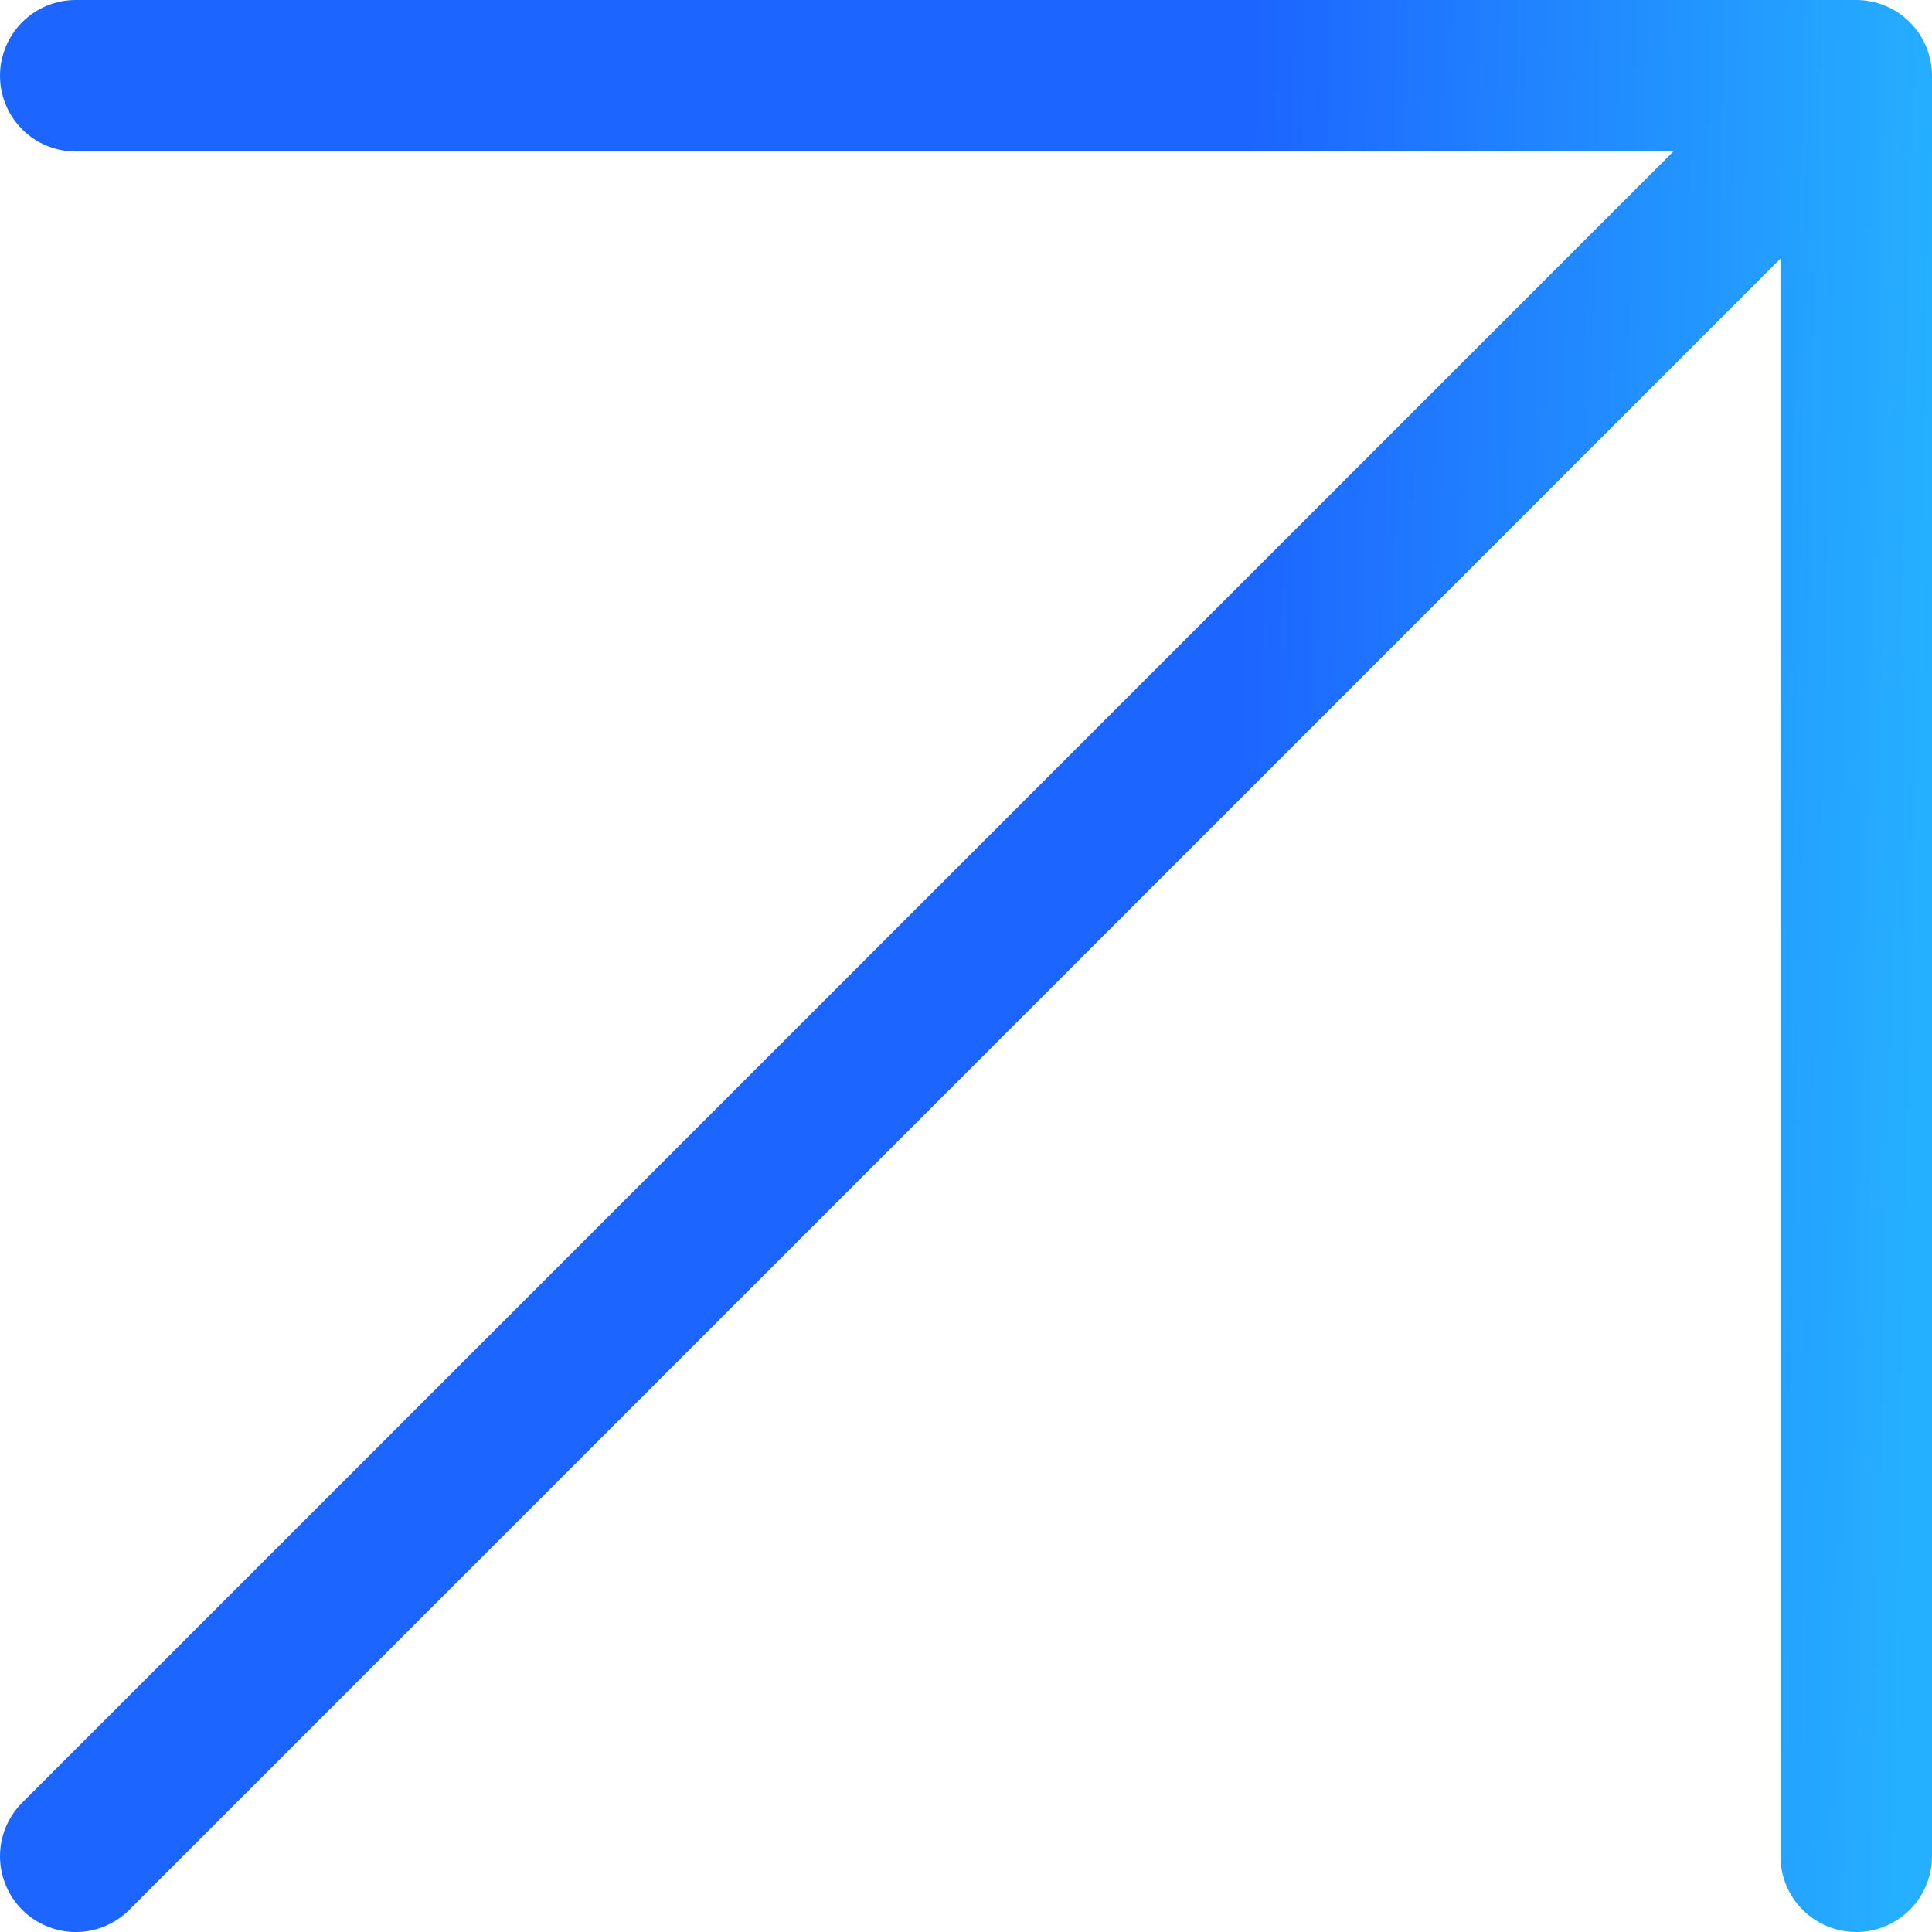 <?xml version="1.0" encoding="UTF-8"?> <svg xmlns="http://www.w3.org/2000/svg" width="51" height="51" viewBox="0 0 51 51" fill="none"><path d="M2 49L49 2M49 2H2M49 2V49" stroke="url(#paint0_linear_39_53)" stroke-width="4" stroke-linecap="round" stroke-linejoin="round"></path><defs><linearGradient id="paint0_linear_39_53" x1="32.828" y1="12.411" x2="50.865" y2="12.834" gradientUnits="userSpaceOnUse"><stop stop-color="#1D65FF"></stop><stop offset="1" stop-color="#25AFFF"></stop></linearGradient></defs></svg> 